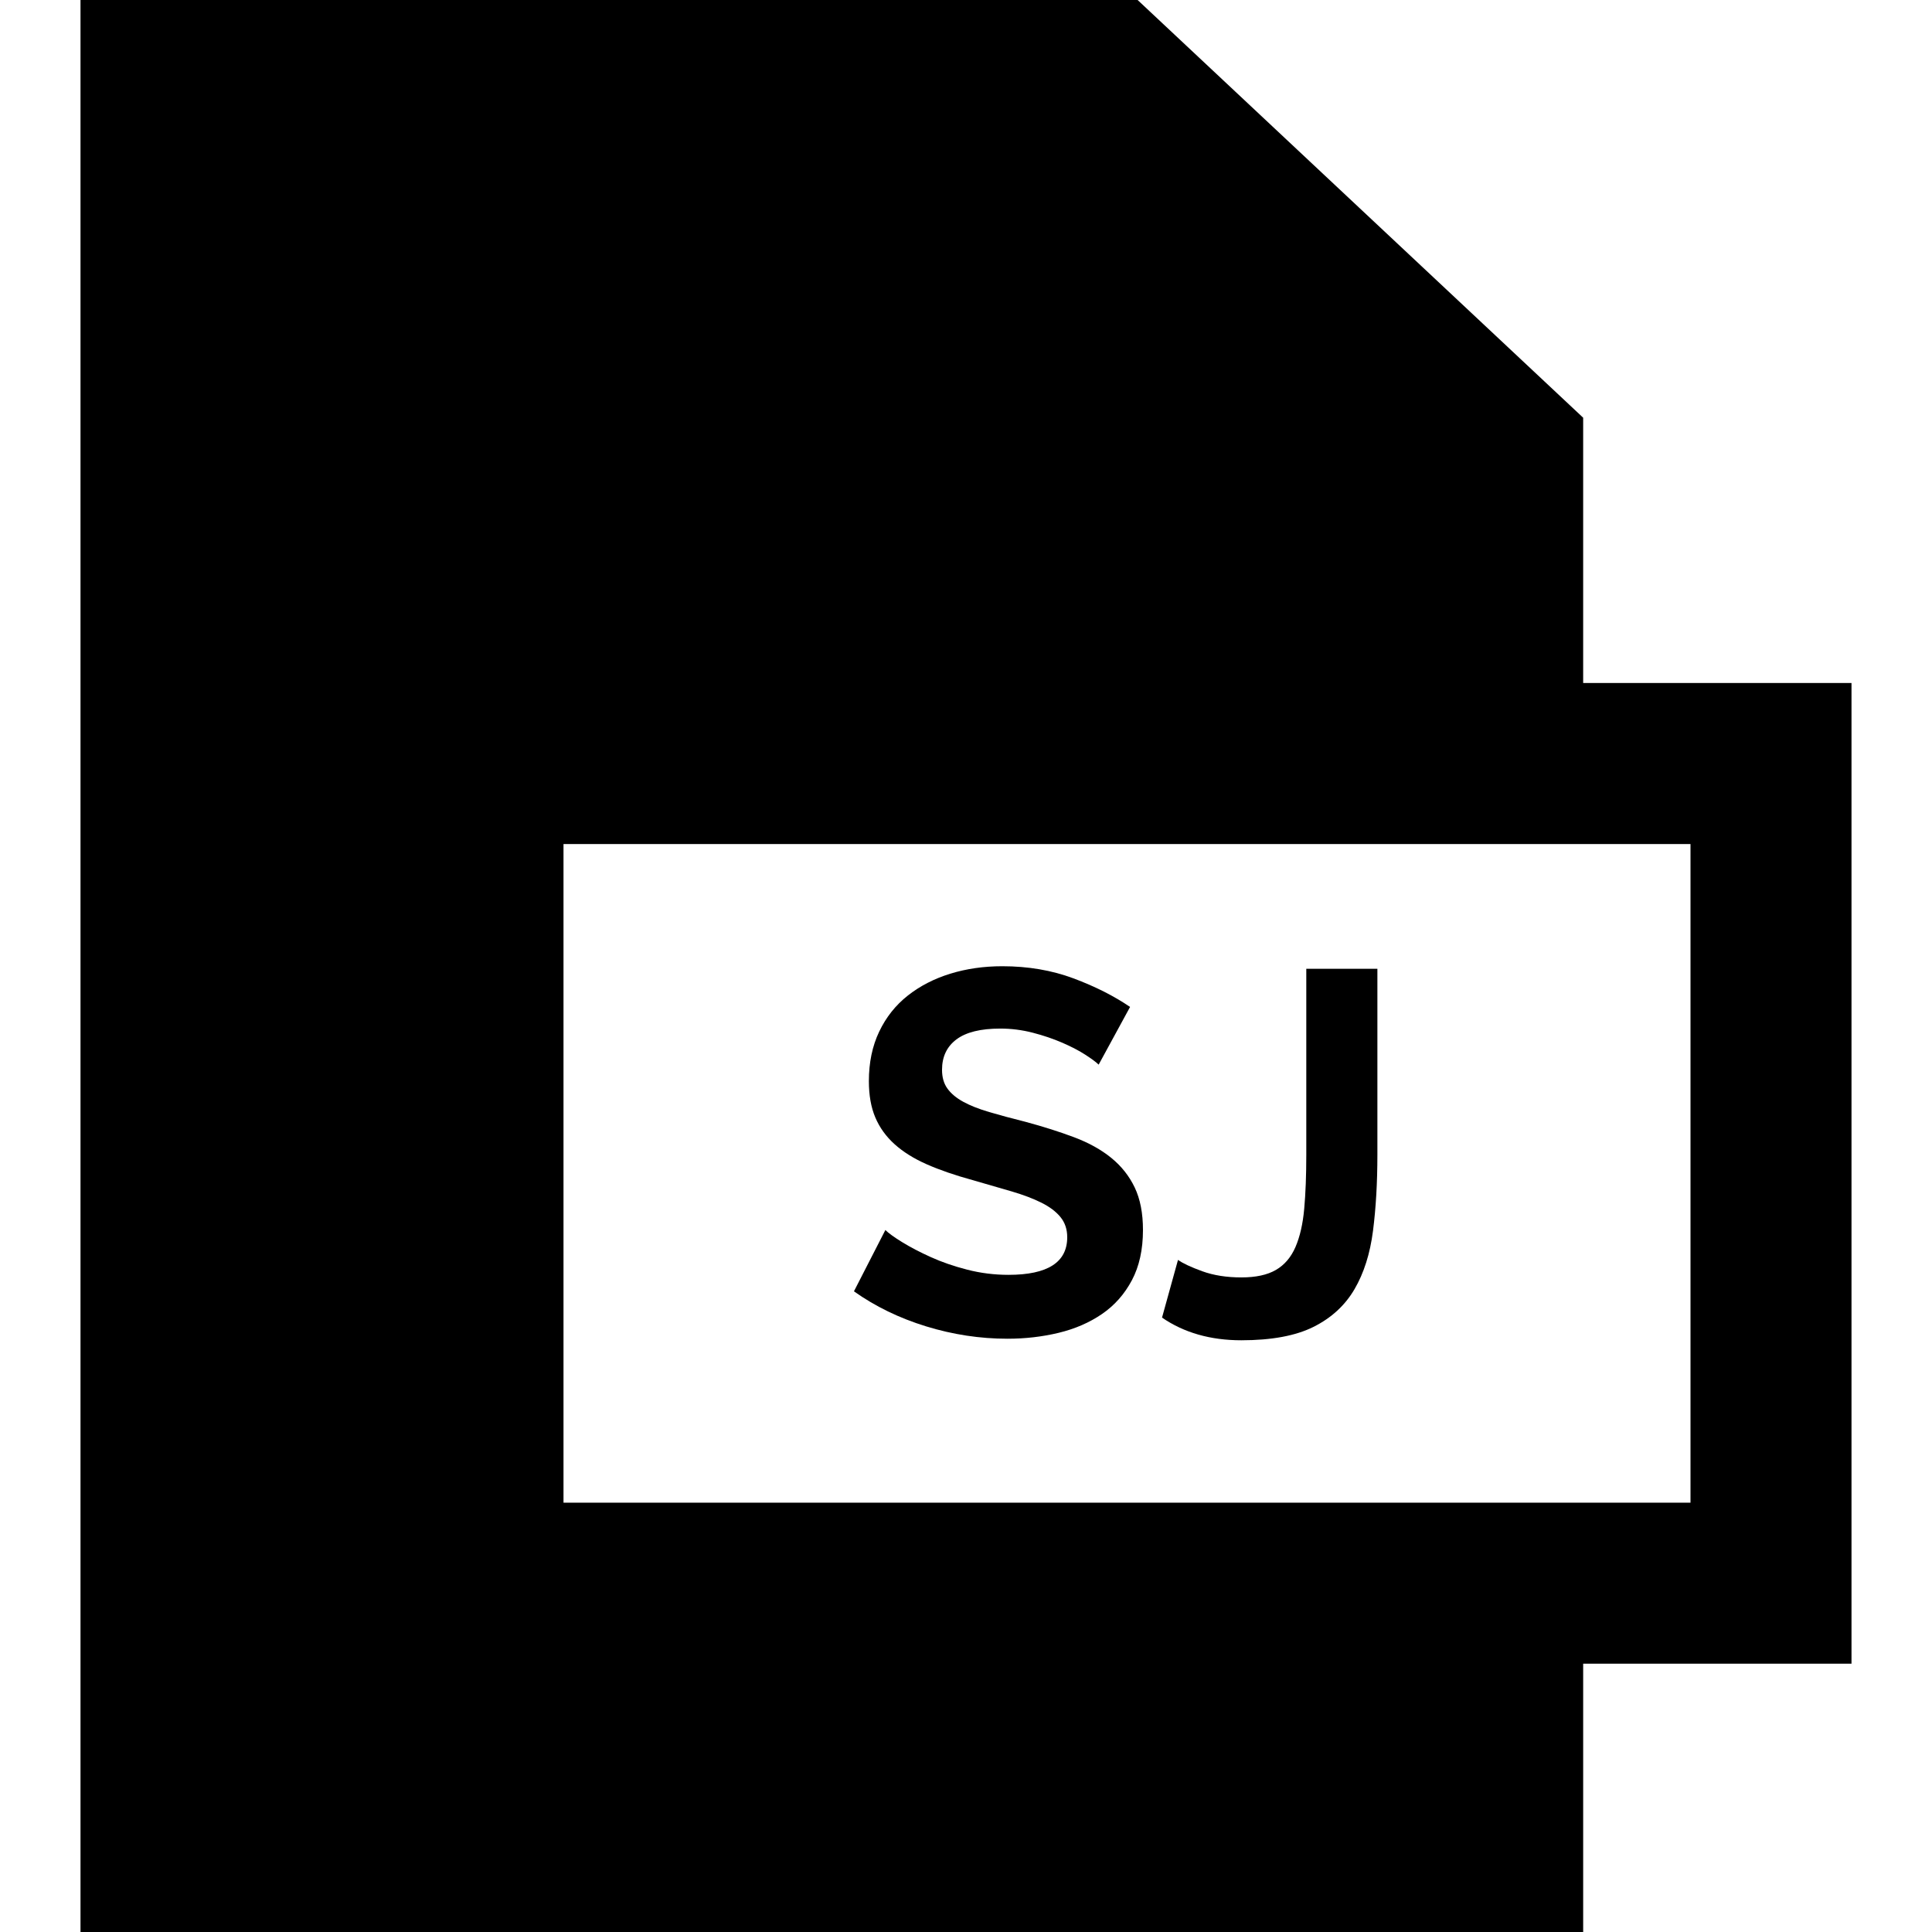 <?xml version="1.0" encoding="iso-8859-1"?>
<!-- Uploaded to: SVG Repo, www.svgrepo.com, Generator: SVG Repo Mixer Tools -->
<svg fill="#000000" height="800px" width="800px" version="1.1" id="Capa_1" xmlns="http://www.w3.org/2000/svg" xmlns:xlink="http://www.w3.org/1999/xlink" 
	 viewBox="0 0 360 360" xml:space="preserve">
<g id="XMLID_508_">
	<path id="XMLID_509_" d="M345,127.272h-50V77.834L211.977,0H15v360h280v-50h50V127.272z M315,280H105V157.273h210V280z"/>
	<path id="XMLID_512_" d="M187.921,237.548c-2.625,0-5.185-0.319-7.681-0.96c-2.496-0.639-4.769-1.424-6.815-2.353
		c-2.049-0.927-3.825-1.855-5.328-2.783c-1.505-0.928-2.544-1.681-3.12-2.256l-5.856,11.424c3.968,2.816,8.448,4.992,13.44,6.527
		c4.992,1.536,10.047,2.305,15.168,2.305c3.327,0,6.512-0.369,9.552-1.104c3.039-0.734,5.727-1.903,8.064-3.504
		c2.335-1.599,4.191-3.696,5.567-6.288c1.376-2.592,2.064-5.712,2.064-9.359c0-3.136-0.513-5.775-1.536-7.921
		c-1.024-2.143-2.48-3.983-4.368-5.52c-1.889-1.536-4.192-2.816-6.912-3.84c-2.721-1.023-5.744-1.983-9.071-2.88
		c-2.561-0.64-4.816-1.248-6.769-1.824c-1.953-0.576-3.568-1.215-4.848-1.92c-1.281-0.704-2.256-1.52-2.928-2.448
		c-0.673-0.927-1.009-2.096-1.009-3.504c0-2.432,0.895-4.32,2.688-5.664c1.791-1.344,4.512-2.016,8.16-2.016
		c2.047,0,4.063,0.256,6.048,0.768c1.983,0.513,3.823,1.137,5.52,1.872c1.695,0.736,3.136,1.488,4.32,2.256
		c1.184,0.769,2,1.377,2.448,1.824l5.855-10.752c-3.009-2.048-6.527-3.823-10.56-5.328c-4.032-1.503-8.448-2.256-13.248-2.256
		c-3.456,0-6.689,0.465-9.696,1.392c-3.009,0.929-5.648,2.289-7.92,4.08c-2.272,1.793-4.048,4.032-5.328,6.72
		c-1.28,2.688-1.92,5.761-1.92,9.217c0,2.625,0.399,4.881,1.2,6.768c0.8,1.889,2,3.552,3.6,4.992c1.6,1.439,3.601,2.688,6,3.744
		c2.4,1.056,5.232,2.032,8.496,2.928c2.689,0.768,5.12,1.473,7.296,2.112c2.176,0.641,4.032,1.344,5.568,2.111
		c1.536,0.769,2.72,1.665,3.552,2.688c0.831,1.024,1.248,2.273,1.248,3.744C198.864,235.212,195.217,237.548,187.921,237.548z"/>
	<path id="XMLID_515_" d="M244.752,247.244c3.327-1.664,5.871-3.999,7.632-7.009c1.76-3.007,2.911-6.639,3.456-10.896
		c0.543-4.256,0.816-8.975,0.816-14.16v-34.656h-13.248v34.656c0,3.84-0.129,7.186-0.384,10.032
		c-0.256,2.849-0.801,5.232-1.632,7.152c-0.832,1.92-2.049,3.345-3.648,4.271c-1.6,0.929-3.744,1.393-6.433,1.393
		c-2.752,0-5.184-0.385-7.296-1.152c-2.112-0.769-3.616-1.472-4.512-2.112l-2.977,10.752c4.096,2.817,9.025,4.225,14.784,4.225
		C236.942,249.74,241.423,248.907,244.752,247.244z"/>
</g>
</svg>